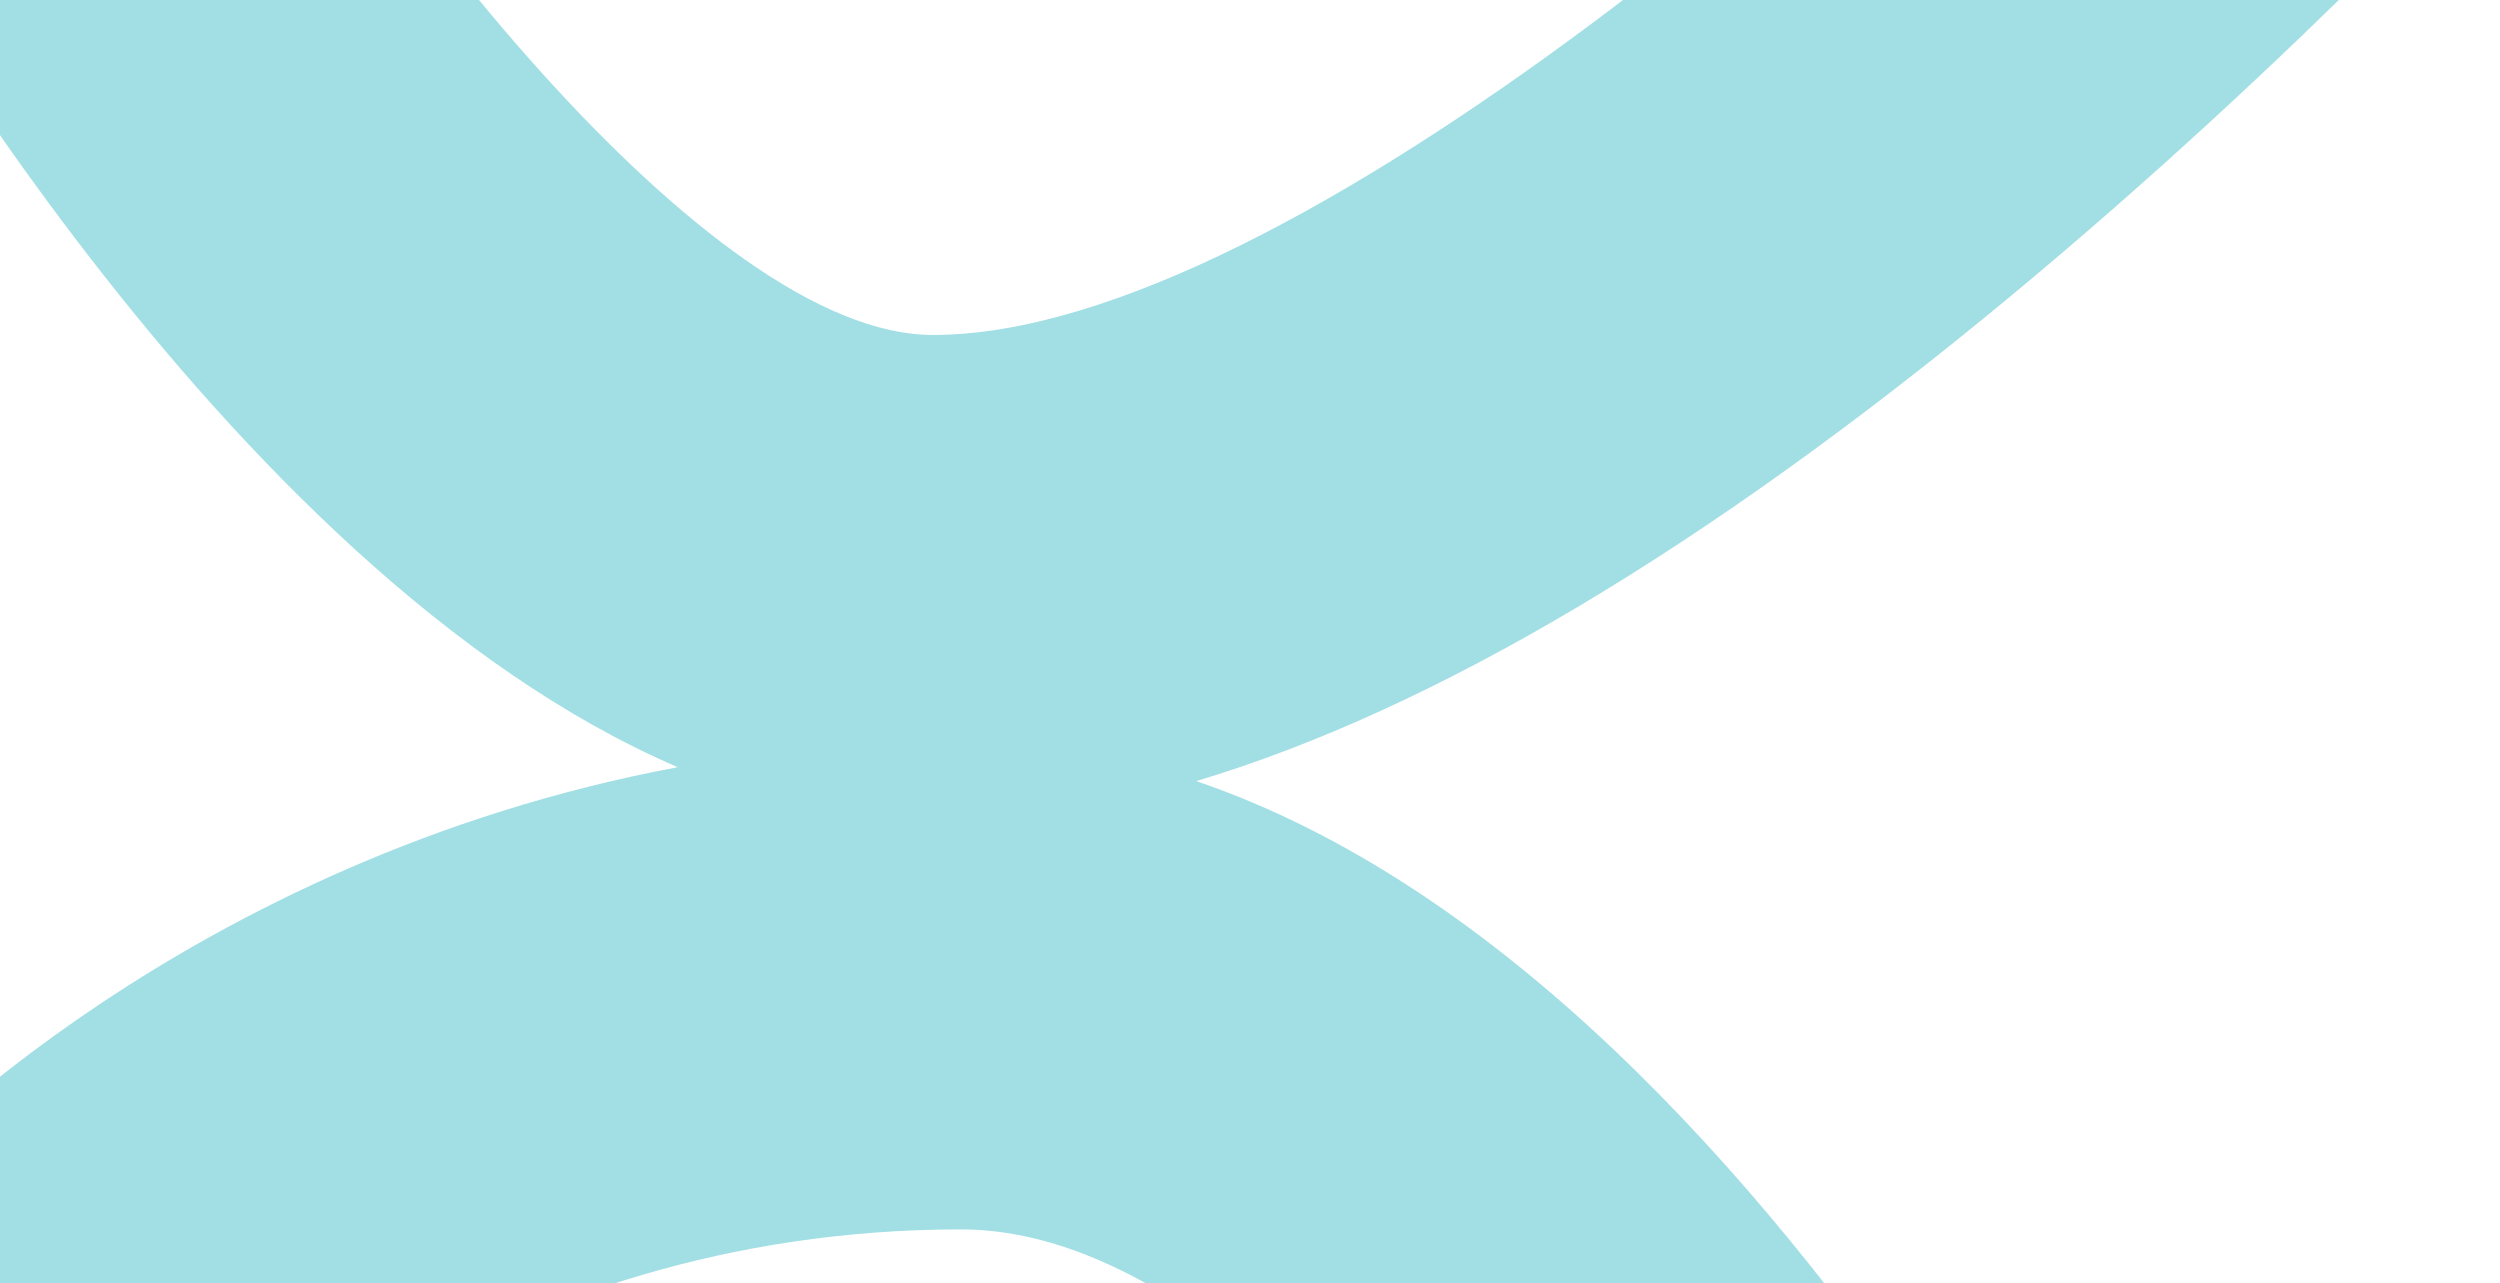 <svg xmlns="http://www.w3.org/2000/svg" xmlns:xlink="http://www.w3.org/1999/xlink" width="1799.837" height="923.987" viewBox="0 0 1799.837 923.987">
  <defs>
    <clipPath id="clip-path">
      <rect id="Rectangle_456" data-name="Rectangle 456" width="1799.837" height="923.987" transform="translate(-9 292)" fill="#2bb6c1" stroke="#707070" stroke-width="1"/>
    </clipPath>
  </defs>
  <g id="FOND_X" transform="translate(9 -292)" opacity="0.69" clip-path="url(#clip-path)">
    <path id="Tracé_9487" data-name="Tracé 9487" d="M1962.473,504.216,1732.255,257.665C1511.969,501.532,1067.084,888.423,811.06,888.423c-162.308,0-411.783-322.654-529.275-540.706L3.179,525.354c33.273,62.017,294.233,532.3,624.184,674.23-355.045,66.633-561.733,287.38-571.825,298.367l227.4,249.629c8.321-8.8,207.635-215.223,548.342-215.223,273.29,0,569.807,544.992,652.084,735.773l292.4-149c-36.646-85.406-338.556-760.741-775.082-909.516,170.808-51.206,366.152-167.032,583.634-346.9C1797.767,686.18,1955.83,511.558,1962.473,504.216Z" transform="translate(-148.464 -355.271)" fill="#2bb6c1" opacity="0.635"/>
  </g>
</svg>
